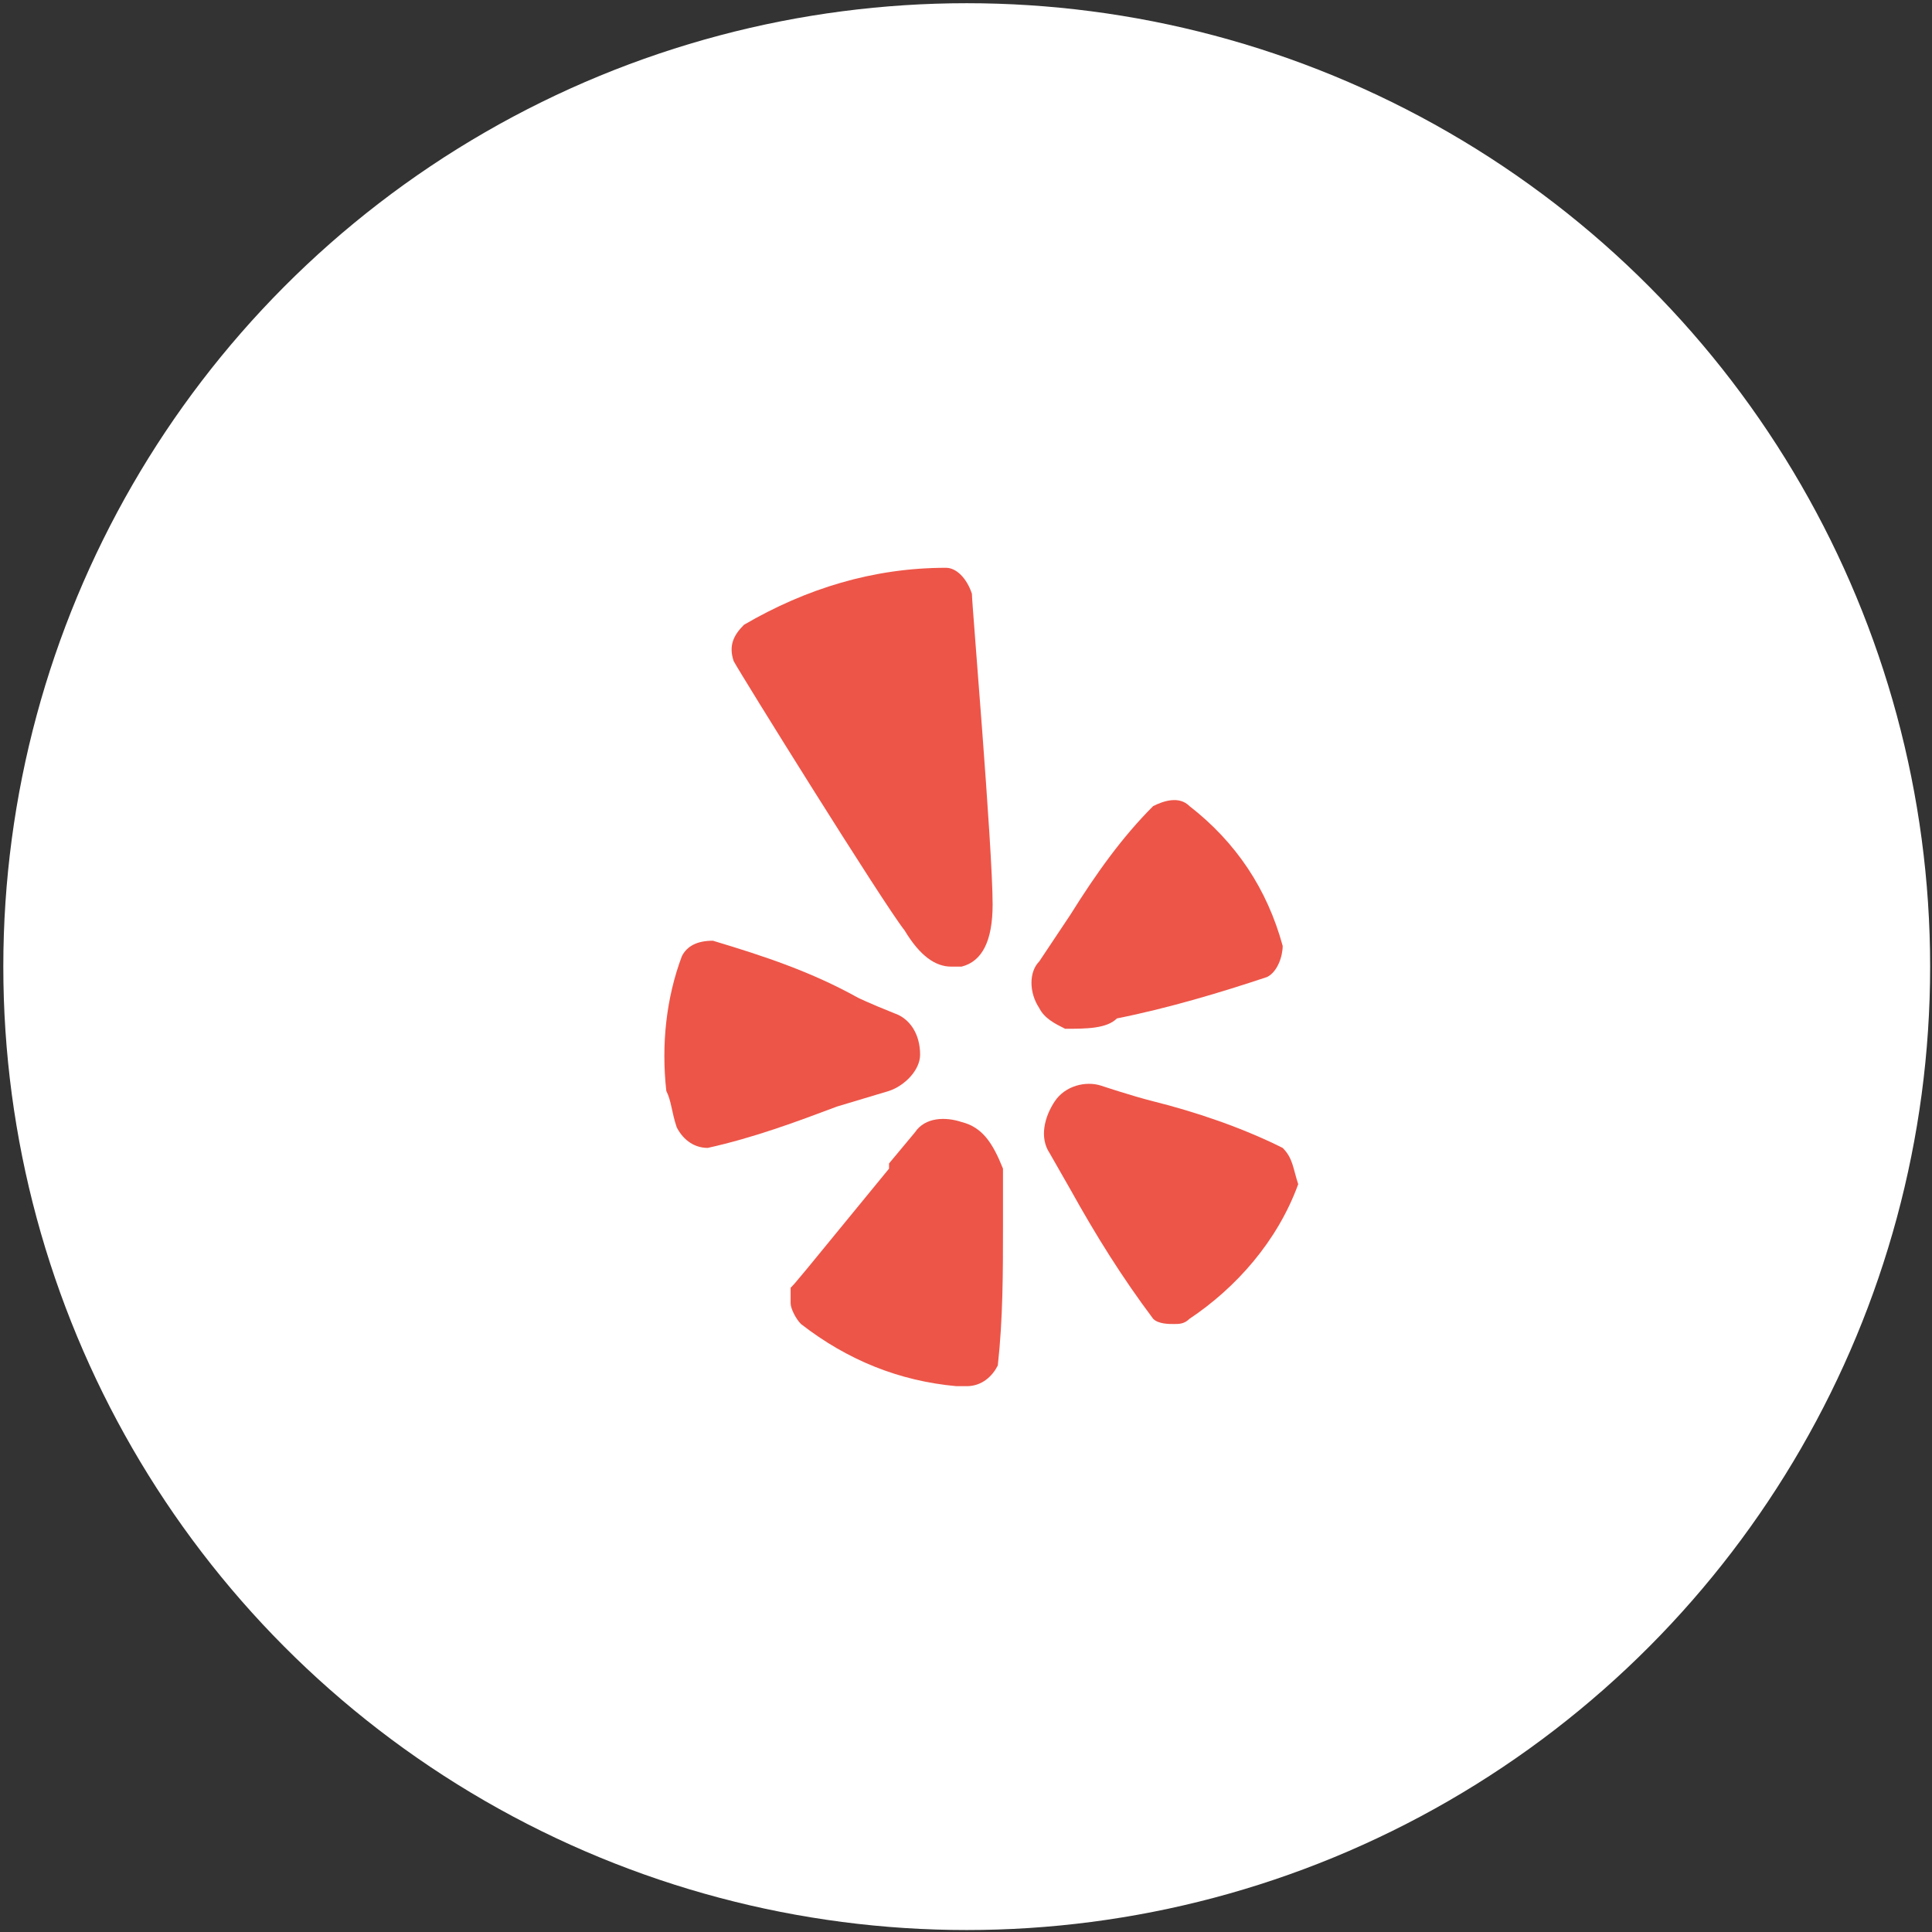 <?xml version="1.0" encoding="utf-8"?>
<!-- Generator: Adobe Illustrator 22.0.0, SVG Export Plug-In . SVG Version: 6.00 Build 0)  -->
<svg version="1.1" id="Шар_1" xmlns="http://www.w3.org/2000/svg" xmlns:xlink="http://www.w3.org/1999/xlink" x="0px" y="0px"
	 viewBox="0 0 37.3 37.3" style="enable-background:new 0 0 37.3 37.3;" xml:space="preserve">
<rect x="0" y="0" width="37.3" height="37.3" fill="#333333" stroke="none"/>
<style type="text/css">
	.st0{fill:#FFFFFF;}
	.st1{fill:#ED5548;}
</style>
<g transform="translate(-1246.736 -3.038)">
	<ellipse class="st0" cx="1265.4" cy="21.7" rx="18.6" ry="18.6"/>
	<path class="st1" d="M1259.8,24.8c0.1,0.2,0.3,0.4,0.6,0.4l0,0c0.9-0.2,1.7-0.5,2.5-0.8l1-0.3c0.3-0.1,0.6-0.4,0.6-0.7
		c0-0.4-0.2-0.7-0.5-0.8c-0.5-0.2-0.7-0.3-0.7-0.3l0,0c-0.9-0.5-1.8-0.8-2.8-1.1c-0.3,0-0.5,0.1-0.6,0.3c-0.3,0.8-0.4,1.7-0.3,2.6
		C1259.7,24.3,1259.7,24.5,1259.8,24.8z"/>
	<path class="st1" d="M1265.3,24.7c-0.3-0.1-0.7-0.1-0.9,0.2l-0.5,0.6v0.1c-1.8,2.2-1.8,2.2-1.9,2.3c0,0.1,0,0.2,0,0.3
		c0,0.1,0.1,0.3,0.2,0.4c0.9,0.7,1.9,1.1,3,1.2c0.1,0,0.1,0,0.2,0c0.3,0,0.5-0.2,0.6-0.4c0.1-0.9,0.1-1.8,0.1-2.7c0,0,0-1,0-1.1
		C1265.9,25.1,1265.7,24.8,1265.3,24.7z"/>
	<path class="st1" d="M1265.5,14.5L1265.5,14.5c-0.1-0.3-0.3-0.5-0.5-0.5c-1.4,0-2.7,0.4-3.9,1.1c-0.2,0.2-0.3,0.4-0.2,0.7
		c0.1,0.2,2.9,4.7,3.3,5.2c0.3,0.5,0.6,0.7,0.9,0.7c0.1,0,0.1,0,0.2,0c0.4-0.1,0.6-0.5,0.6-1.2C1265.9,19.4,1265.5,14.7,1265.5,14.5
		z"/>
	<path class="st1" d="M1267.3,22.9c-0.2-0.1-0.4-0.2-0.5-0.4c-0.2-0.3-0.2-0.7,0-0.9l0.6-0.9c0.5-0.8,1-1.5,1.6-2.1
		c0.2-0.1,0.5-0.2,0.7,0c0.9,0.7,1.5,1.6,1.8,2.7l0,0c0,0.2-0.1,0.5-0.3,0.6c-0.9,0.3-1.9,0.6-2.9,0.8
		C1268.1,22.9,1267.7,22.9,1267.3,22.9z"/>
	<path class="st1" d="M1271.5,25.2c-0.8-0.4-1.7-0.7-2.5-0.9c-0.4-0.1-1-0.3-1-0.3c-0.3-0.1-0.7,0-0.9,0.3c-0.2,0.3-0.3,0.7-0.1,1
		l0.4,0.7c0.5,0.9,1,1.7,1.6,2.5c0.1,0.1,0.3,0.1,0.4,0.1s0.2,0,0.3-0.1c0.9-0.6,1.7-1.5,2.1-2.6
		C1271.7,25.6,1271.7,25.4,1271.5,25.2z"/>
</g>
</svg>
